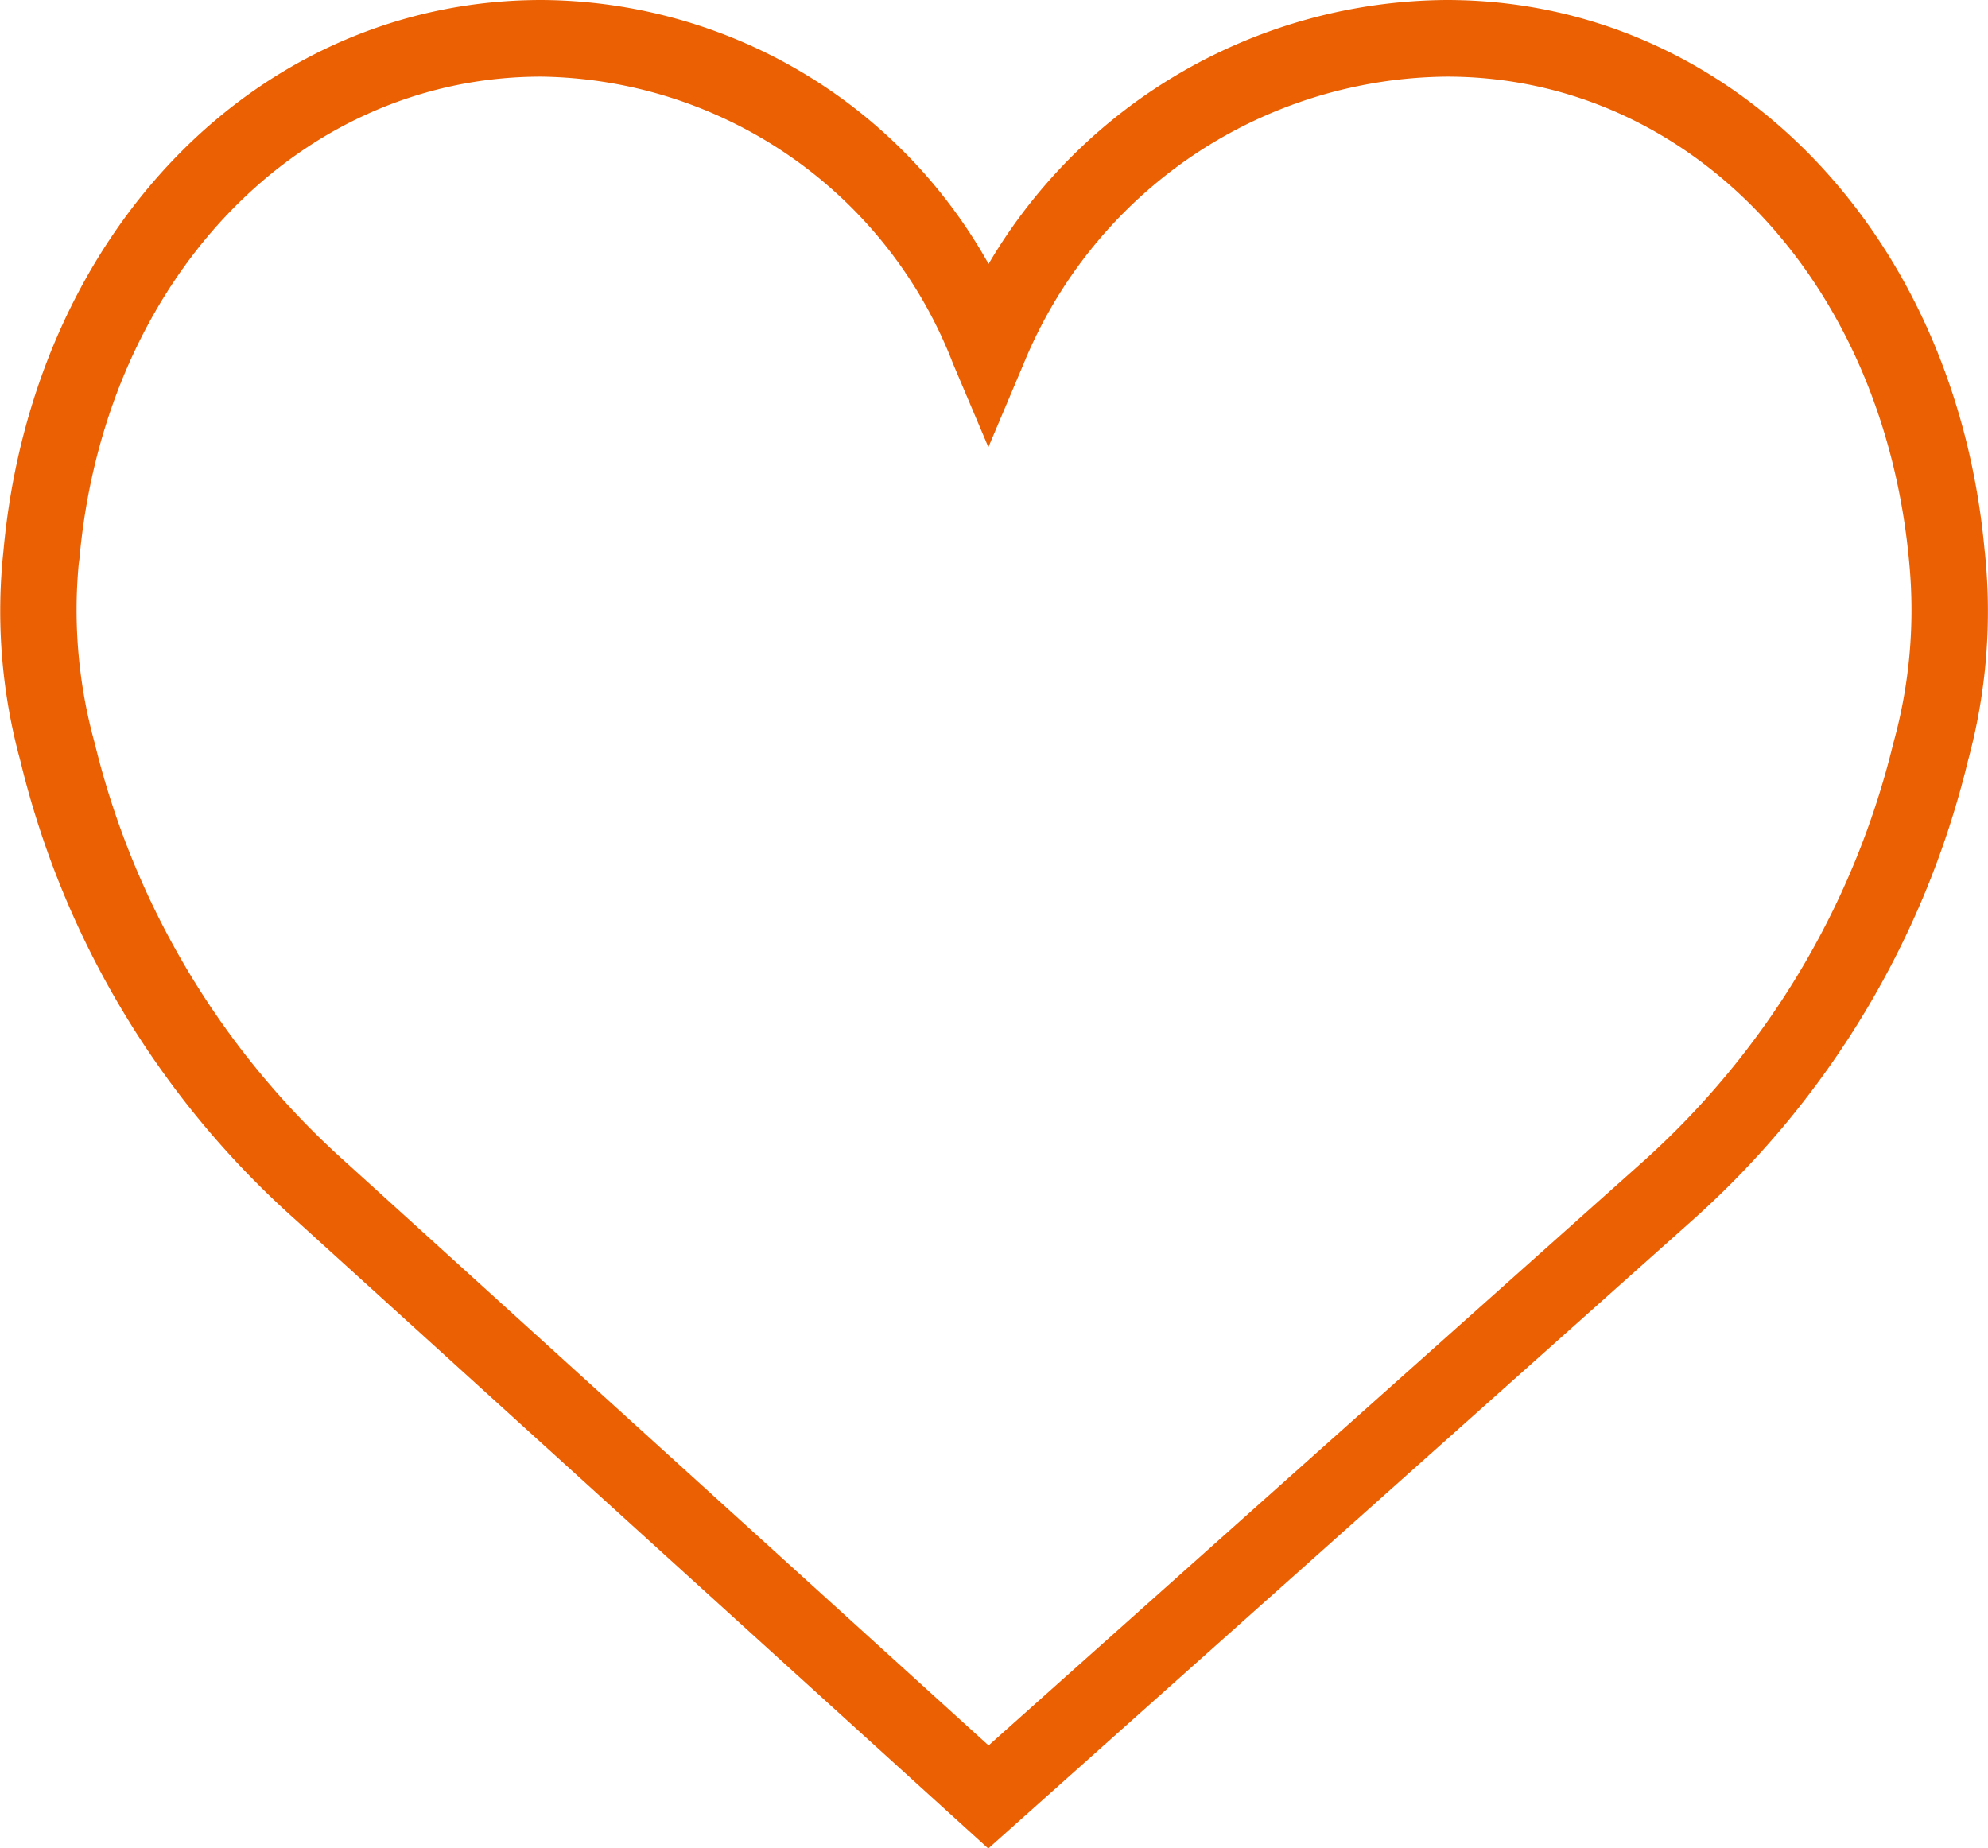 <svg xmlns="http://www.w3.org/2000/svg" width="31.16" height="28.972" viewBox="0 0 31.16 28.972">
  <g id="Grupo_928" data-name="Grupo 928" transform="translate(-680.029 -1240.028)">
    <path id="Caminho_1184" data-name="Caminho 1184" d="M225.26,156.833c-.453-5.006-4-8.638-8.432-8.638a8.387,8.387,0,0,0-7.181,4.137,8.076,8.076,0,0,0-7.008-4.137c-4.436,0-7.979,3.632-8.433,8.638a8.863,8.863,0,0,0,.264,3.283,14.056,14.056,0,0,0,4.316,7.2l10.856,9.853,11.04-9.85a14.087,14.087,0,0,0,4.316-7.2,8.928,8.928,0,0,0,.263-3.283Zm-1.431,3.008a12.885,12.885,0,0,1-3.95,6.584l-10.232,9.129-10.057-9.126a12.9,12.9,0,0,1-3.954-6.587,7.8,7.8,0,0,1-.249-2.818l.009-.058c.389-4.386,3.435-7.569,7.242-7.569a7.019,7.019,0,0,1,6.452,4.5l.554,1.308.553-1.308a7.236,7.236,0,0,1,6.633-4.5c3.8,0,6.85,3.184,7.248,7.625a7.8,7.8,0,0,1-.249,2.821Zm0,0" transform="translate(485.877 1091.833)" fill="#ea6002"/>
  </g>
</svg>
